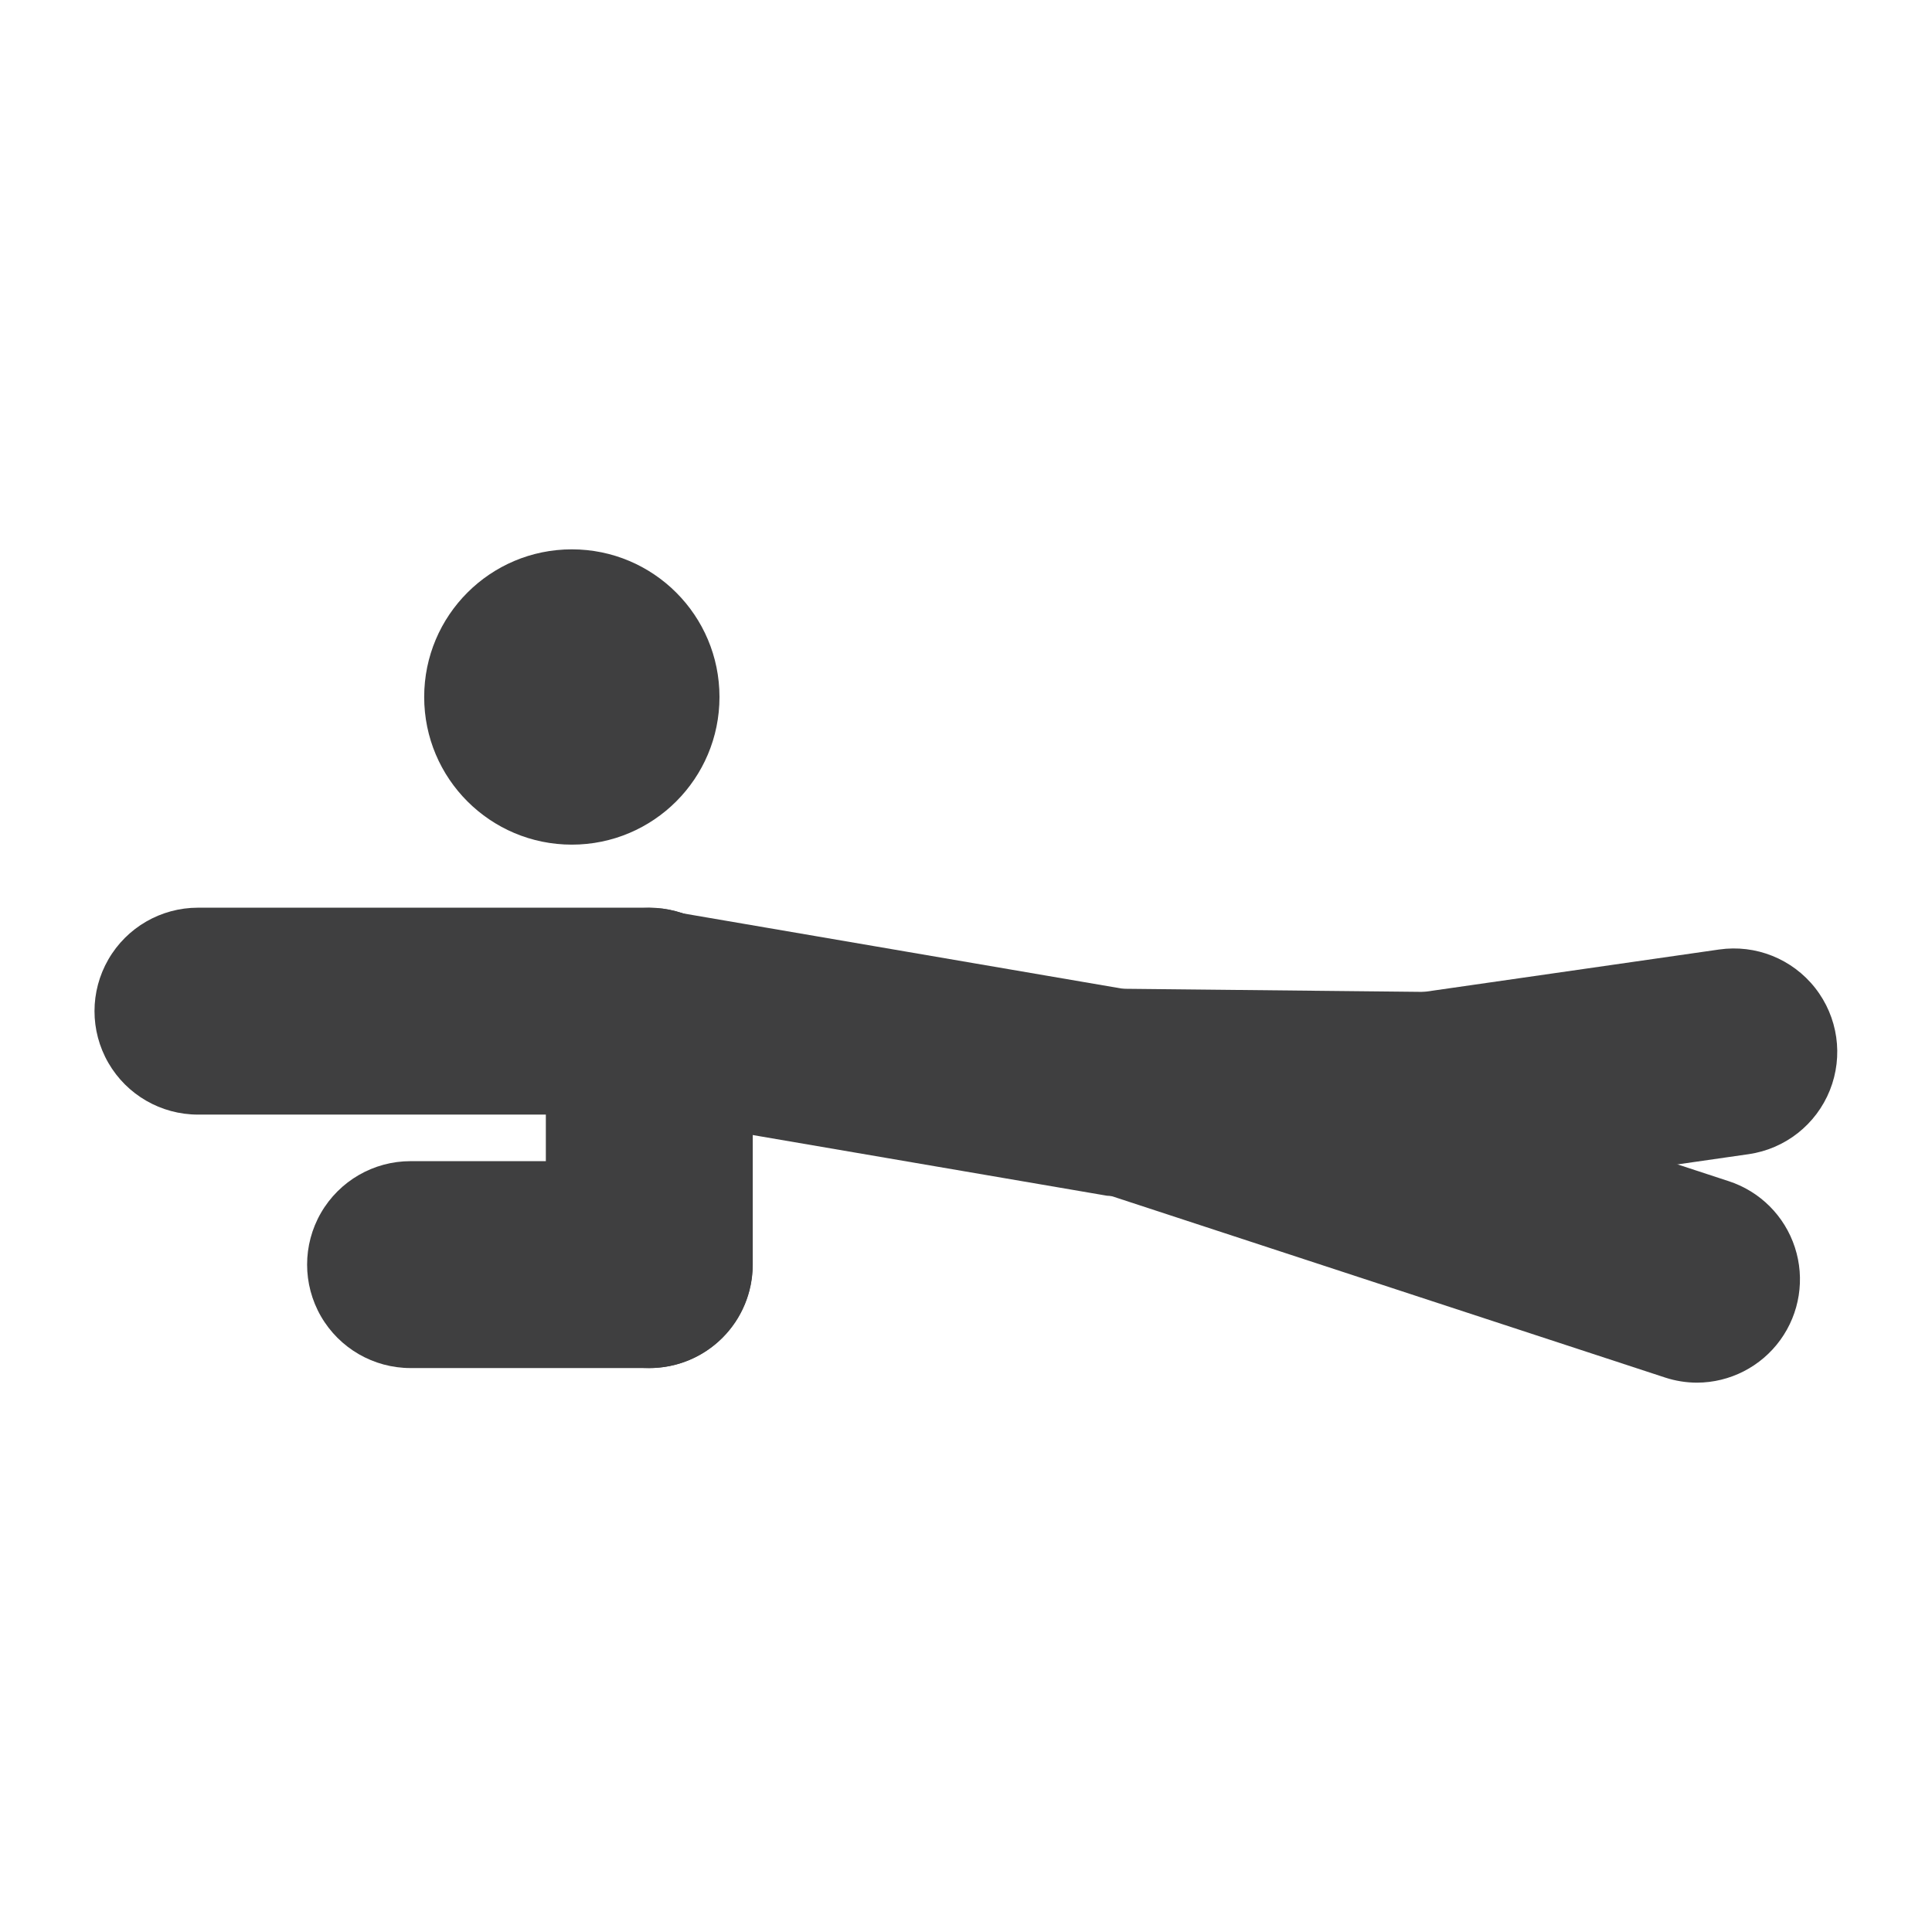 <?xml version="1.0" encoding="UTF-8"?>
<!-- Uploaded to: ICON Repo, www.iconrepo.com, Generator: ICON Repo Mixer Tools -->
<svg width="800px" height="800px" version="1.1" viewBox="144 144 512 512" xmlns="http://www.w3.org/2000/svg">
 <g fill="#3f3f40">
  <path d="m441.98 460.88c-1.539 0.129-3.082 0.129-4.621 0l-125.95-21.578c-9.645-1.652-17.676-8.32-21.066-17.5-3.394-9.176-1.633-19.469 4.617-26.996 6.25-7.527 16.043-11.148 25.688-9.496l125.95 21.578c8.621 2.004 15.746 8.055 19.117 16.242s2.574 17.496-2.141 24.992c-4.711 7.496-12.758 12.25-21.594 12.758z"/>
  <path d="m593.71 510.42c-2.856-0.008-5.688-0.461-8.398-1.344l-151.14-49.543c-8.926-3.285-15.508-10.973-17.379-20.305-1.871-9.328 1.234-18.957 8.203-25.434 6.973-6.481 16.805-8.871 25.973-6.32l151.14 49.543-0.004-0.004c8.324 2.711 14.852 9.234 17.559 17.559 2.711 8.32 1.277 17.438-3.856 24.527s-13.348 11.297-22.098 11.32z"/>
  <path d="m334.67 328.71c0 21.609-17.52 39.129-39.129 39.129-21.613 0-39.129-17.52-39.129-39.129 0-21.613 17.516-39.129 39.129-39.129 21.609 0 39.129 17.516 39.129 39.129"/>
  <path d="m316.03 506.55c-7.262 0-14.223-2.883-19.355-8.02-5.137-5.133-8.02-12.094-8.02-19.355v-67.176 0.004c0-9.797 5.227-18.848 13.707-23.746 8.484-4.894 18.934-4.894 27.418 0 8.48 4.898 13.707 13.949 13.707 23.746v67.176-0.004c0 7.277-2.894 14.25-8.047 19.387-5.152 5.137-12.137 8.012-19.41 7.988z"/>
  <path d="m316.03 506.55h-63.23c-9.793 0-18.844-5.227-23.742-13.707-4.894-8.484-4.894-18.934 0-27.418 4.898-8.48 13.949-13.707 23.742-13.707h63.23c9.793 0 18.844 5.227 23.742 13.707 4.898 8.484 4.898 18.934 0 27.418-4.898 8.48-13.949 13.707-23.742 13.707z"/>
  <path d="m316.03 439.38h-119.57c-9.797 0-18.848-5.227-23.742-13.707-4.898-8.484-4.898-18.934 0-27.414 4.894-8.484 13.945-13.711 23.742-13.711h119.57c9.793 0 18.844 5.227 23.742 13.711 4.898 8.48 4.898 18.93 0 27.414-4.898 8.48-13.949 13.707-23.742 13.707z"/>
  <path d="m522.84 461.71-80.609-0.84c-9.793 0-18.844-5.227-23.742-13.707-4.898-8.484-4.898-18.934 0-27.414 4.898-8.484 13.949-13.711 23.742-13.711l80.609 0.84c9.797 0 18.844 5.227 23.742 13.707 4.898 8.484 4.898 18.934 0 27.418-4.898 8.48-13.945 13.707-23.742 13.707z"/>
  <path d="m522.84 461.71c-9.355 0.055-18.094-4.672-23.168-12.539-5.07-7.863-5.773-17.773-1.859-26.273 3.91-8.504 11.895-14.418 21.164-15.684l80.609-11.586c9.691-1.395 19.391 2.484 25.441 10.18 6.055 7.691 7.543 18.031 3.906 27.121s-11.848 15.547-21.539 16.941l-80.609 11.586v0.004c-1.305 0.176-2.625 0.262-3.945 0.25z"/>
 </g>
</svg>